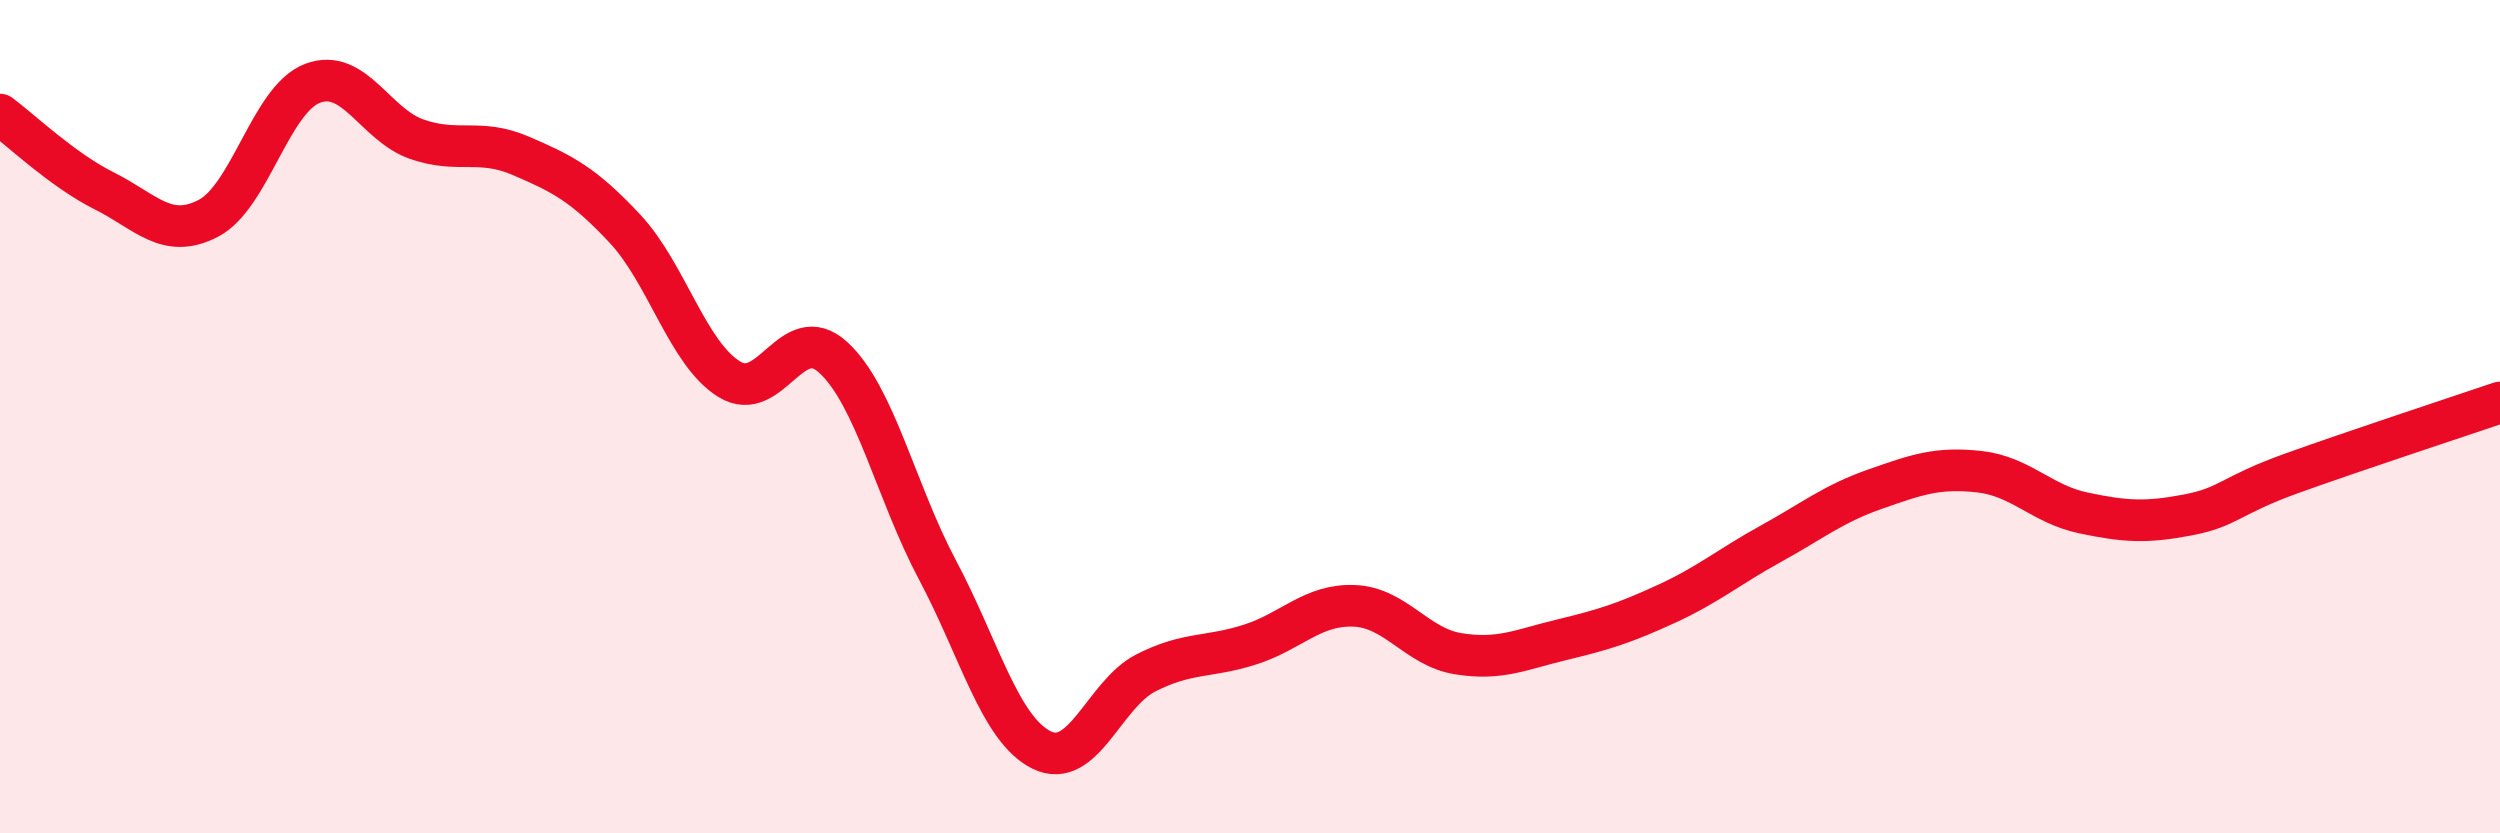 
    <svg width="60" height="20" viewBox="0 0 60 20" xmlns="http://www.w3.org/2000/svg">
      <path
        d="M 0,2.75 C 0.5,3.12 1.5,4.08 2.5,4.58 C 3.5,5.08 4,5.76 5,5.24 C 6,4.72 6.5,2.38 7.5,2 C 8.5,1.62 9,2.99 10,3.34 C 11,3.69 11.5,3.31 12.5,3.74 C 13.5,4.17 14,4.42 15,5.49 C 16,6.56 16.5,8.48 17.5,9.1 C 18.5,9.72 19,7.66 20,8.58 C 21,9.5 21.5,11.8 22.5,13.68 C 23.5,15.56 24,17.51 25,18 C 26,18.49 26.5,16.66 27.5,16.15 C 28.5,15.64 29,15.79 30,15.47 C 31,15.15 31.5,14.5 32.5,14.54 C 33.5,14.58 34,15.53 35,15.69 C 36,15.85 36.5,15.59 37.5,15.35 C 38.5,15.11 39,14.95 40,14.49 C 41,14.03 41.5,13.6 42.5,13.05 C 43.5,12.5 44,12.09 45,11.74 C 46,11.39 46.5,11.21 47.5,11.32 C 48.5,11.43 49,12.1 50,12.31 C 51,12.52 51.5,12.55 52.5,12.36 C 53.5,12.17 53.5,11.9 55,11.36 C 56.5,10.82 59,10 60,9.66L60 20L0 20Z"
        fill="#EB0A25"
        opacity="0.1"
        stroke-linecap="round"
        stroke-linejoin="round"
      />
      <path
        d="M 0,2.75 C 0.5,3.12 1.5,4.08 2.5,4.58 C 3.5,5.08 4,5.76 5,5.24 C 6,4.72 6.5,2.38 7.5,2 C 8.5,1.62 9,2.99 10,3.34 C 11,3.69 11.5,3.31 12.5,3.74 C 13.5,4.17 14,4.42 15,5.49 C 16,6.56 16.5,8.48 17.5,9.1 C 18.5,9.72 19,7.66 20,8.58 C 21,9.5 21.5,11.8 22.5,13.68 C 23.5,15.56 24,17.51 25,18 C 26,18.49 26.5,16.66 27.5,16.15 C 28.5,15.64 29,15.79 30,15.47 C 31,15.15 31.5,14.5 32.5,14.54 C 33.5,14.58 34,15.53 35,15.69 C 36,15.85 36.5,15.59 37.5,15.35 C 38.5,15.11 39,14.95 40,14.49 C 41,14.03 41.5,13.6 42.5,13.05 C 43.5,12.5 44,12.09 45,11.74 C 46,11.39 46.5,11.21 47.5,11.32 C 48.5,11.43 49,12.1 50,12.31 C 51,12.52 51.5,12.55 52.5,12.36 C 53.5,12.17 53.5,11.9 55,11.36 C 56.5,10.82 59,10 60,9.66"
        stroke="#EB0A25"
        stroke-width="1"
        fill="none"
        stroke-linecap="round"
        stroke-linejoin="round"
      />
    </svg>
  